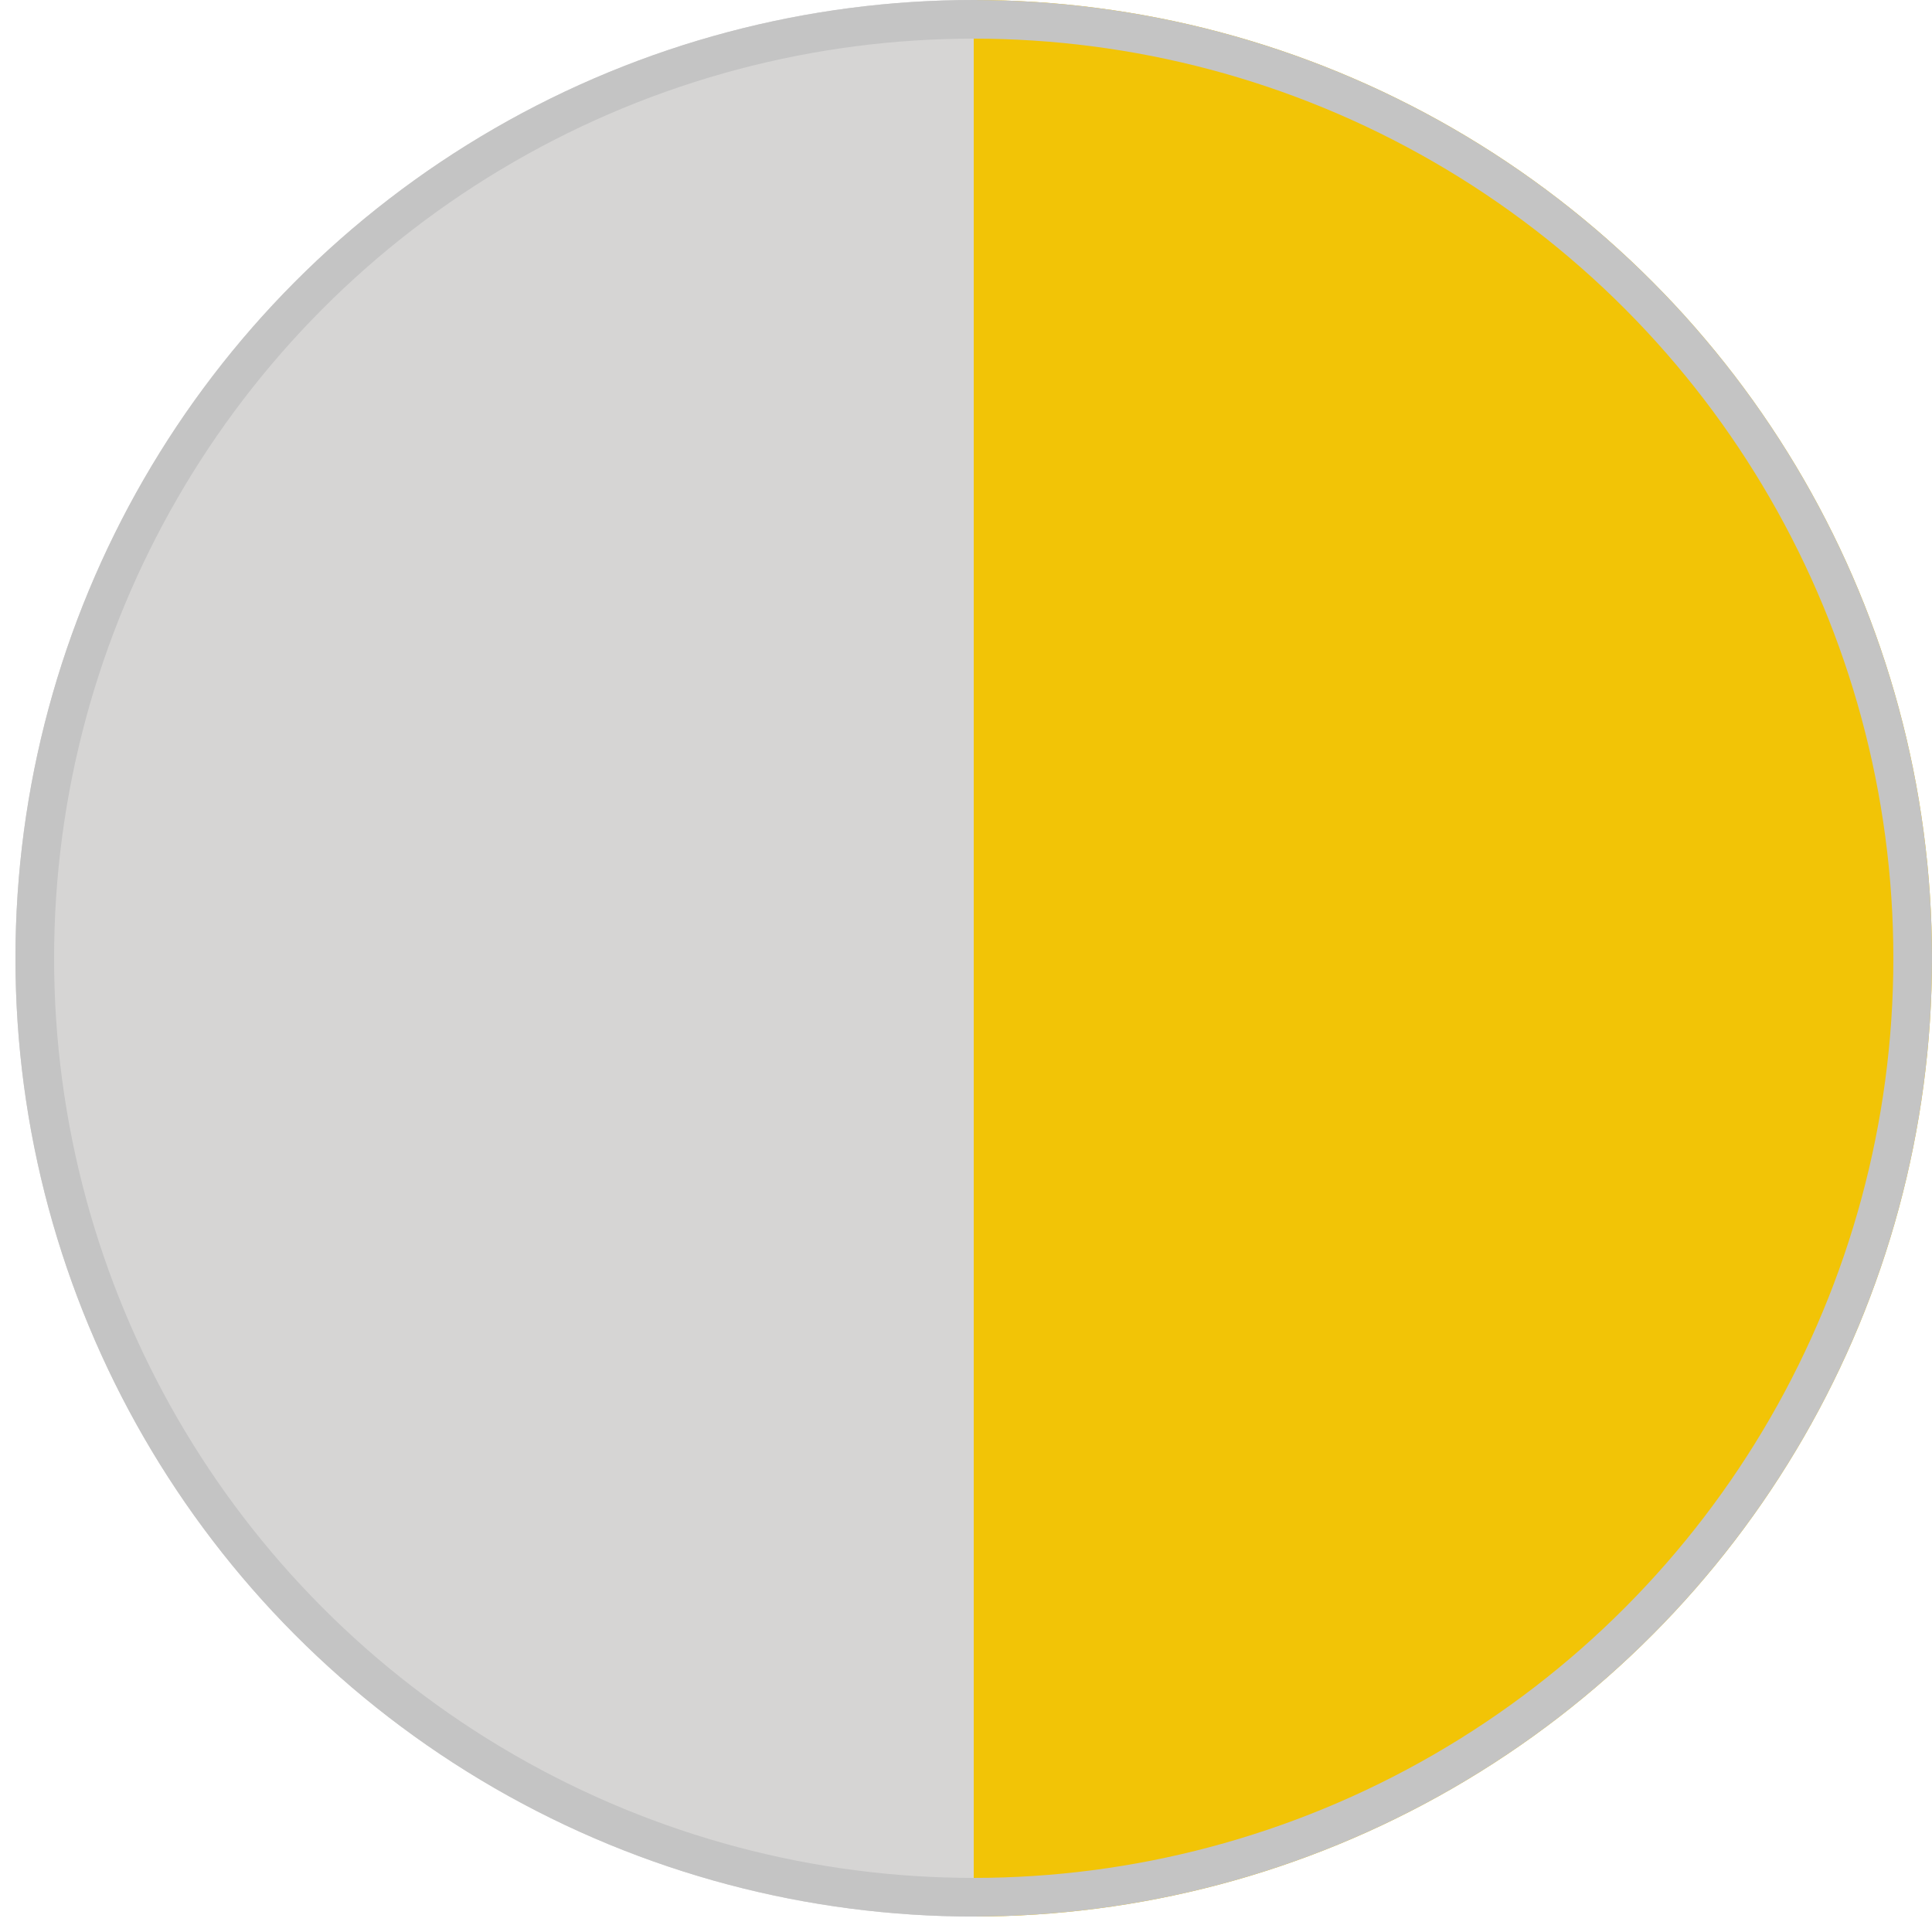 <?xml version="1.0" encoding="utf-8"?>
<!-- Generator: Adobe Illustrator 24.3.0, SVG Export Plug-In . SVG Version: 6.00 Build 0)  -->
<svg version="1.1" id="Layer_1" xmlns="http://www.w3.org/2000/svg" xmlns:xlink="http://www.w3.org/1999/xlink" x="0px" y="0px"
	 viewBox="0 0 100 100" style="enable-background:new 0 0 100 100;" xml:space="preserve">
<style type="text/css">
	.st0{clip-path:url(#SVGID_2_);fill:#F2C406;}
	.st1{clip-path:url(#SVGID_4_);fill:#D6D5D4;}
	.st2{clip-path:url(#SVGID_6_);fill:none;stroke:#C4C4C4;stroke-width:4;stroke-miterlimit:10;}
</style>
<g>
	<g>
		<defs>
			<circle id="SVGID_1_" cx="50.4" cy="49.6" r="49.6"/>
		</defs>
		<clipPath id="SVGID_2_">
			<use xlink:href="#SVGID_1_"  style="overflow:visible;"/>
		</clipPath>
		<rect x="50.4" y="-3.5" class="st0" width="57.3" height="110.4"/>
	</g>
	<g>
		<defs>
			<circle id="SVGID_3_" cx="50.4" cy="49.6" r="49.6"/>
		</defs>
		<clipPath id="SVGID_4_">
			<use xlink:href="#SVGID_3_"  style="overflow:visible;"/>
		</clipPath>
		<rect x="-6.9" y="-3.5" class="st1" width="57.3" height="110.4"/>
	</g>
	<g>
		<defs>
			<circle id="SVGID_5_" cx="50.4" cy="49.6" r="49.6"/>
		</defs>
		<clipPath id="SVGID_6_">
			<use xlink:href="#SVGID_5_"  style="overflow:visible;"/>
		</clipPath>
		<circle class="st2" cx="50.4" cy="49.6" r="49.6"/>
	</g>
</g>
</svg>
